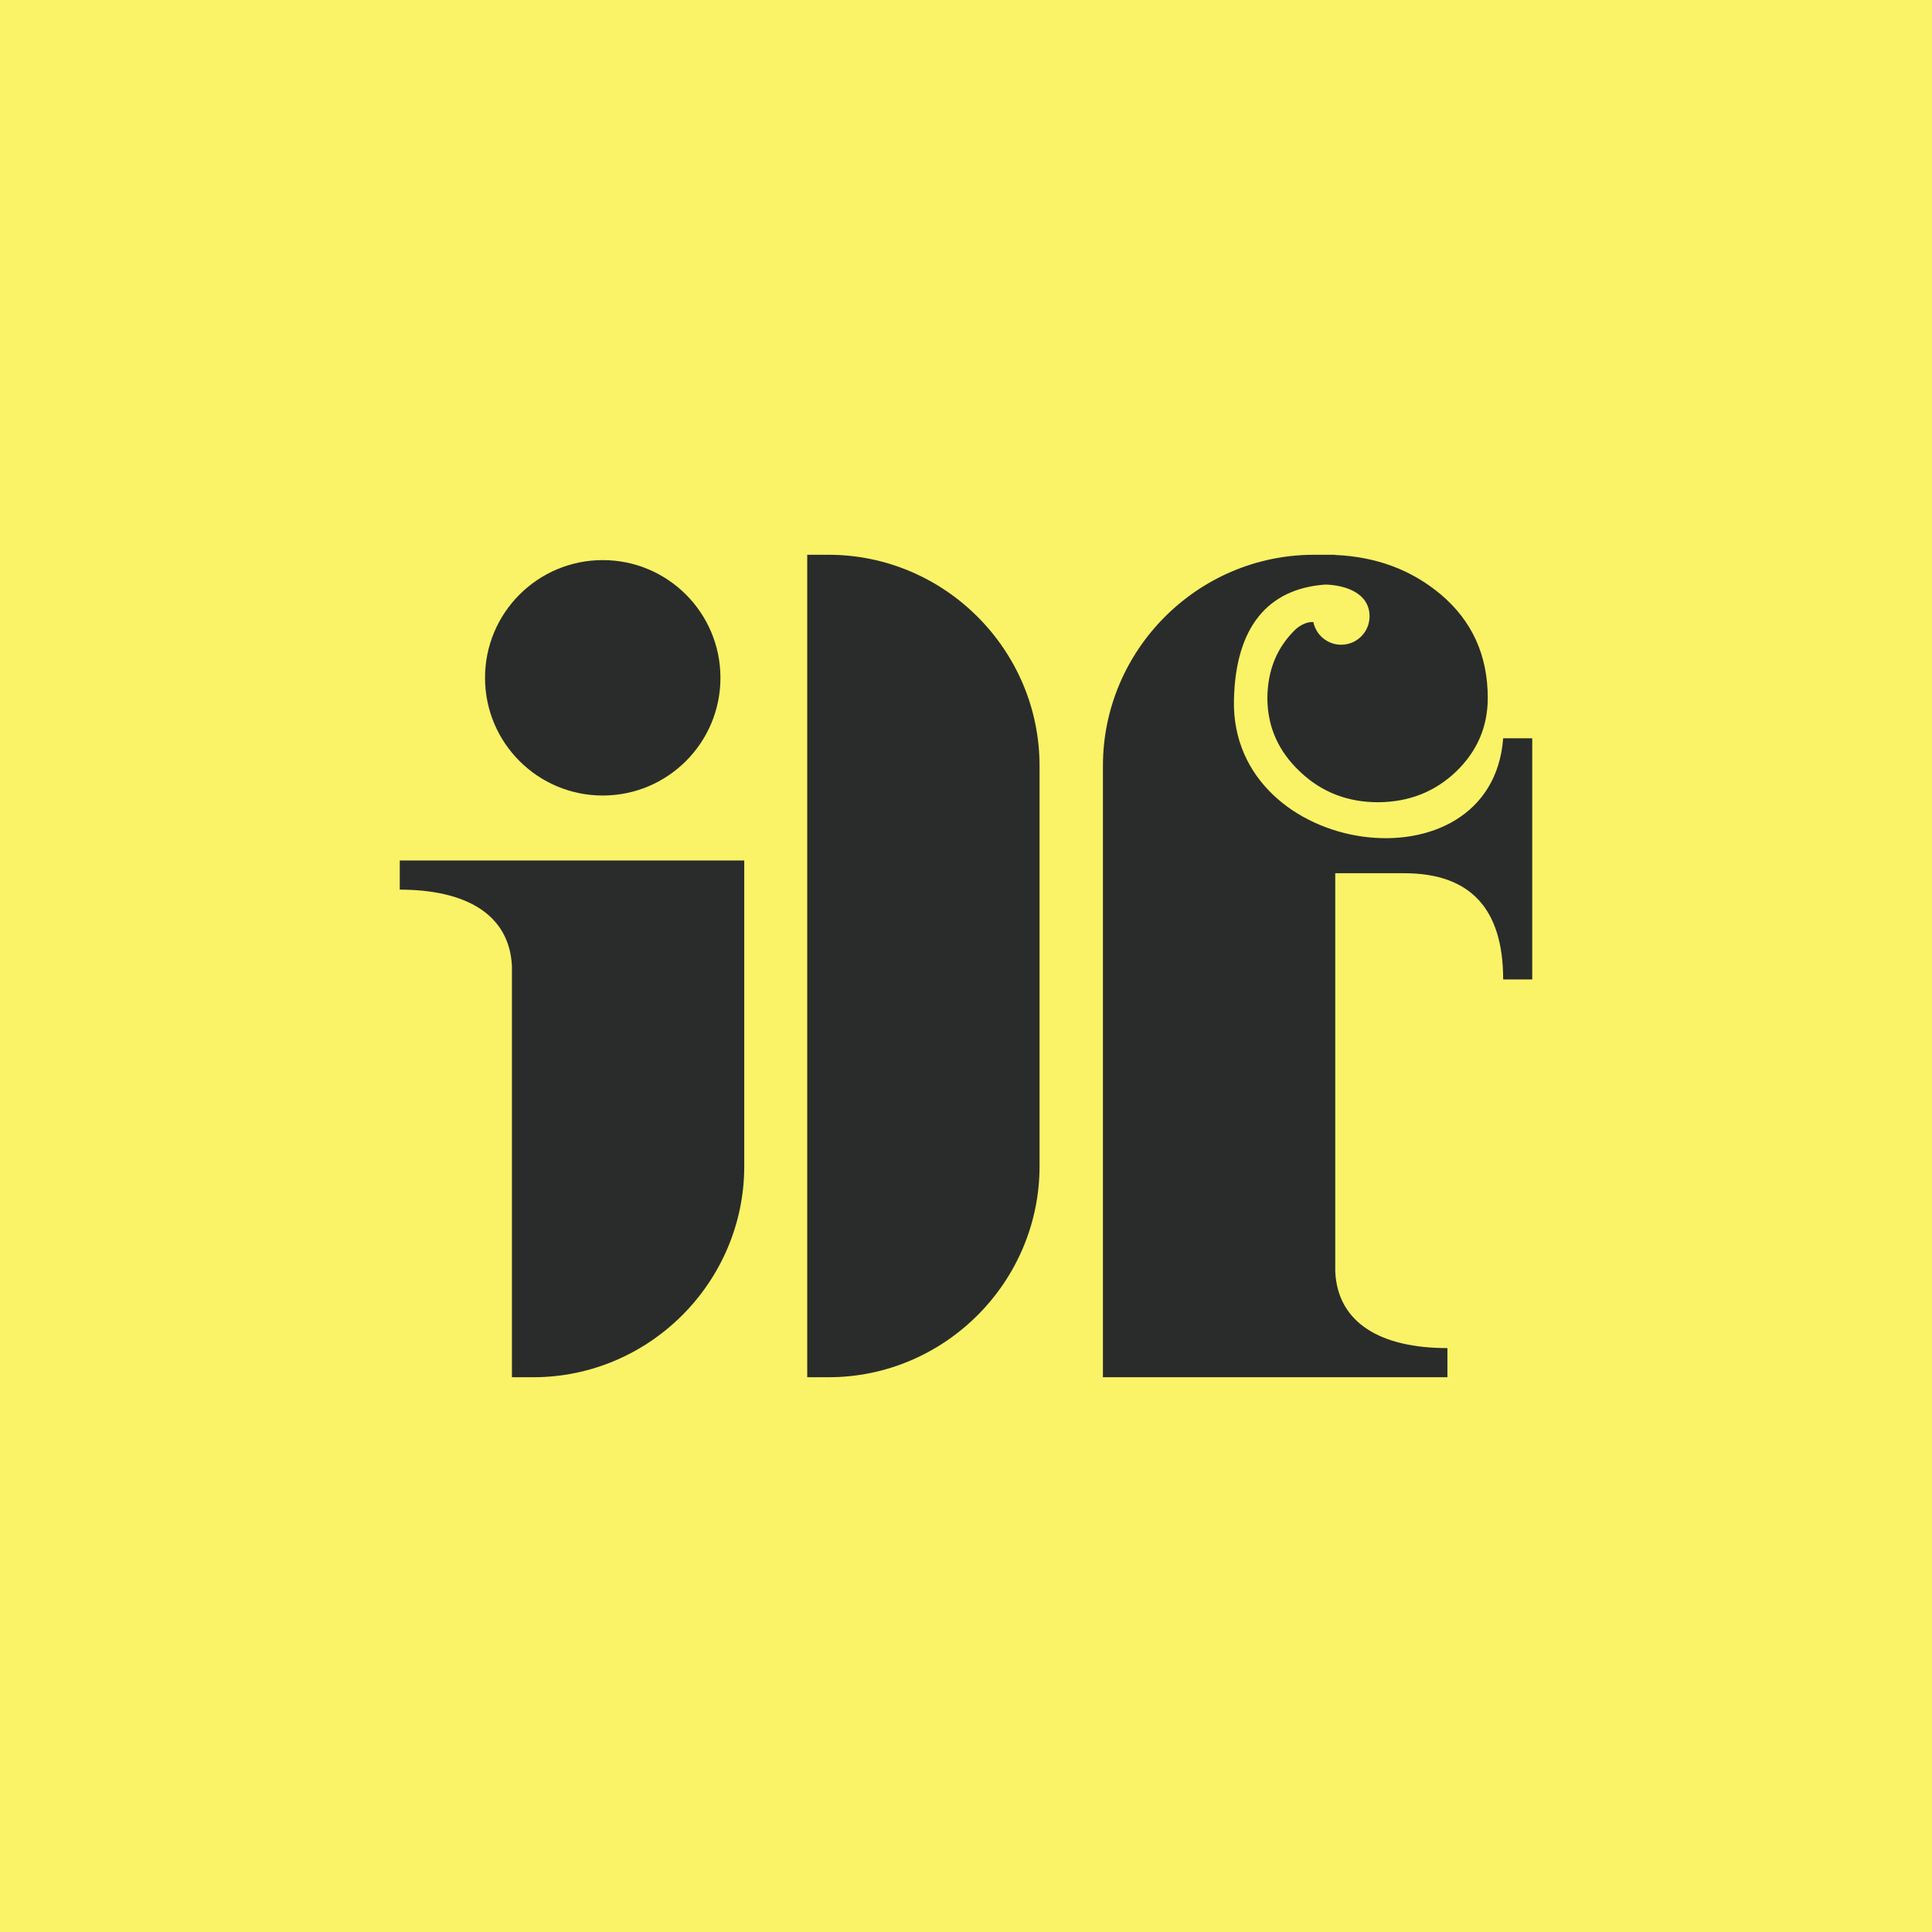 <?xml version="1.0" encoding="UTF-8"?>
<!DOCTYPE svg PUBLIC "-//W3C//DTD SVG 1.1//EN" "http://www.w3.org/Graphics/SVG/1.1/DTD/svg11.dtd">
<!-- Creator: CorelDRAW 2020 -->
<svg xmlns="http://www.w3.org/2000/svg" xml:space="preserve" width="162.56mm" height="162.56mm" version="1.1" style="shape-rendering:geometricPrecision; text-rendering:geometricPrecision; image-rendering:optimizeQuality; fill-rule:evenodd; clip-rule:evenodd"
viewBox="0 0 16256 16256"
 xmlns:xlink="http://www.w3.org/1999/xlink"
 xmlns:xodm="http://www.corel.com/coreldraw/odm/2003">
 <defs>
  <style type="text/css">
   <![CDATA[
    .fil1 {fill:#2A2C2B}
    .fil0 {fill:#FAF367}
   ]]>
  </style>
 </defs>
 <g id="Capa_x0020_1">
  <rect class="fil0" width="16256" height="16256"/>
  <g id="_-1966957488">
   <g>
    <path class="fil1" d="M6792.1 4667.85l178.87 0c976.75,0 1775.92,799.14 1775.92,1775.91l0 3368.48c0,976.76 -799.17,1775.91 -1775.92,1775.91l-178.87 0 0 -6920.3z"/>
    <path class="fil1" d="M9280.09 11588.15l0 -5144.39c0,-976.77 799.15,-1775.92 1775.92,-1775.92l7.11 0 83.9 0 2.94 0 2.94 0 81.98 0 0 1.77c346.56,14.96 641.95,125.86 887.29,331.5 264.49,223.21 395.96,513.69 395.96,871.43 0,241.55 -88.66,447.95 -266.02,619.17 -177.34,169.69 -395.95,256.84 -655.86,258.37 -256.83,0 -475.45,-84.1 -655.85,-255.32 -181.92,-169.69 -273.67,-374.56 -276.72,-613.05 0,-241.56 81.03,-438.78 243.08,-591.66 49.92,-40.17 97.94,-59.02 143.97,-55.76 22.35,108.75 118.58,190.52 233.94,190.52 131.92,0 238.85,-106.92 238.85,-238.84 0,-198.09 -206.51,-262.55 -370.62,-267.41 -484.64,33.63 -757.48,357.22 -770.52,972.33 -28.26,1333.48 2168.45,1622.34 2265.25,321.23l244.73 0 0 2029.19 -244.73 0c0,-596.51 -277.02,-893.93 -832.75,-893.93l-580 0 0 3353.18c21.46,432.87 384.62,642.38 943.75,642.38l0 245.21 -2898.54 0z"/>
    <path class="fil1" d="M6262.2 7240.39l0 2571.84c0,976.75 -799.17,1775.92 -1775.92,1775.92l-178.87 0 0 -3460.17c-21.46,-432.87 -384.63,-642.39 -943.76,-642.39l0 -245.2 2898.55 0z"/>
    <circle class="fil1" cx="5071.46" cy="5703.16" r="990.42"/>
   </g>
  </g>
 </g>
</svg>

